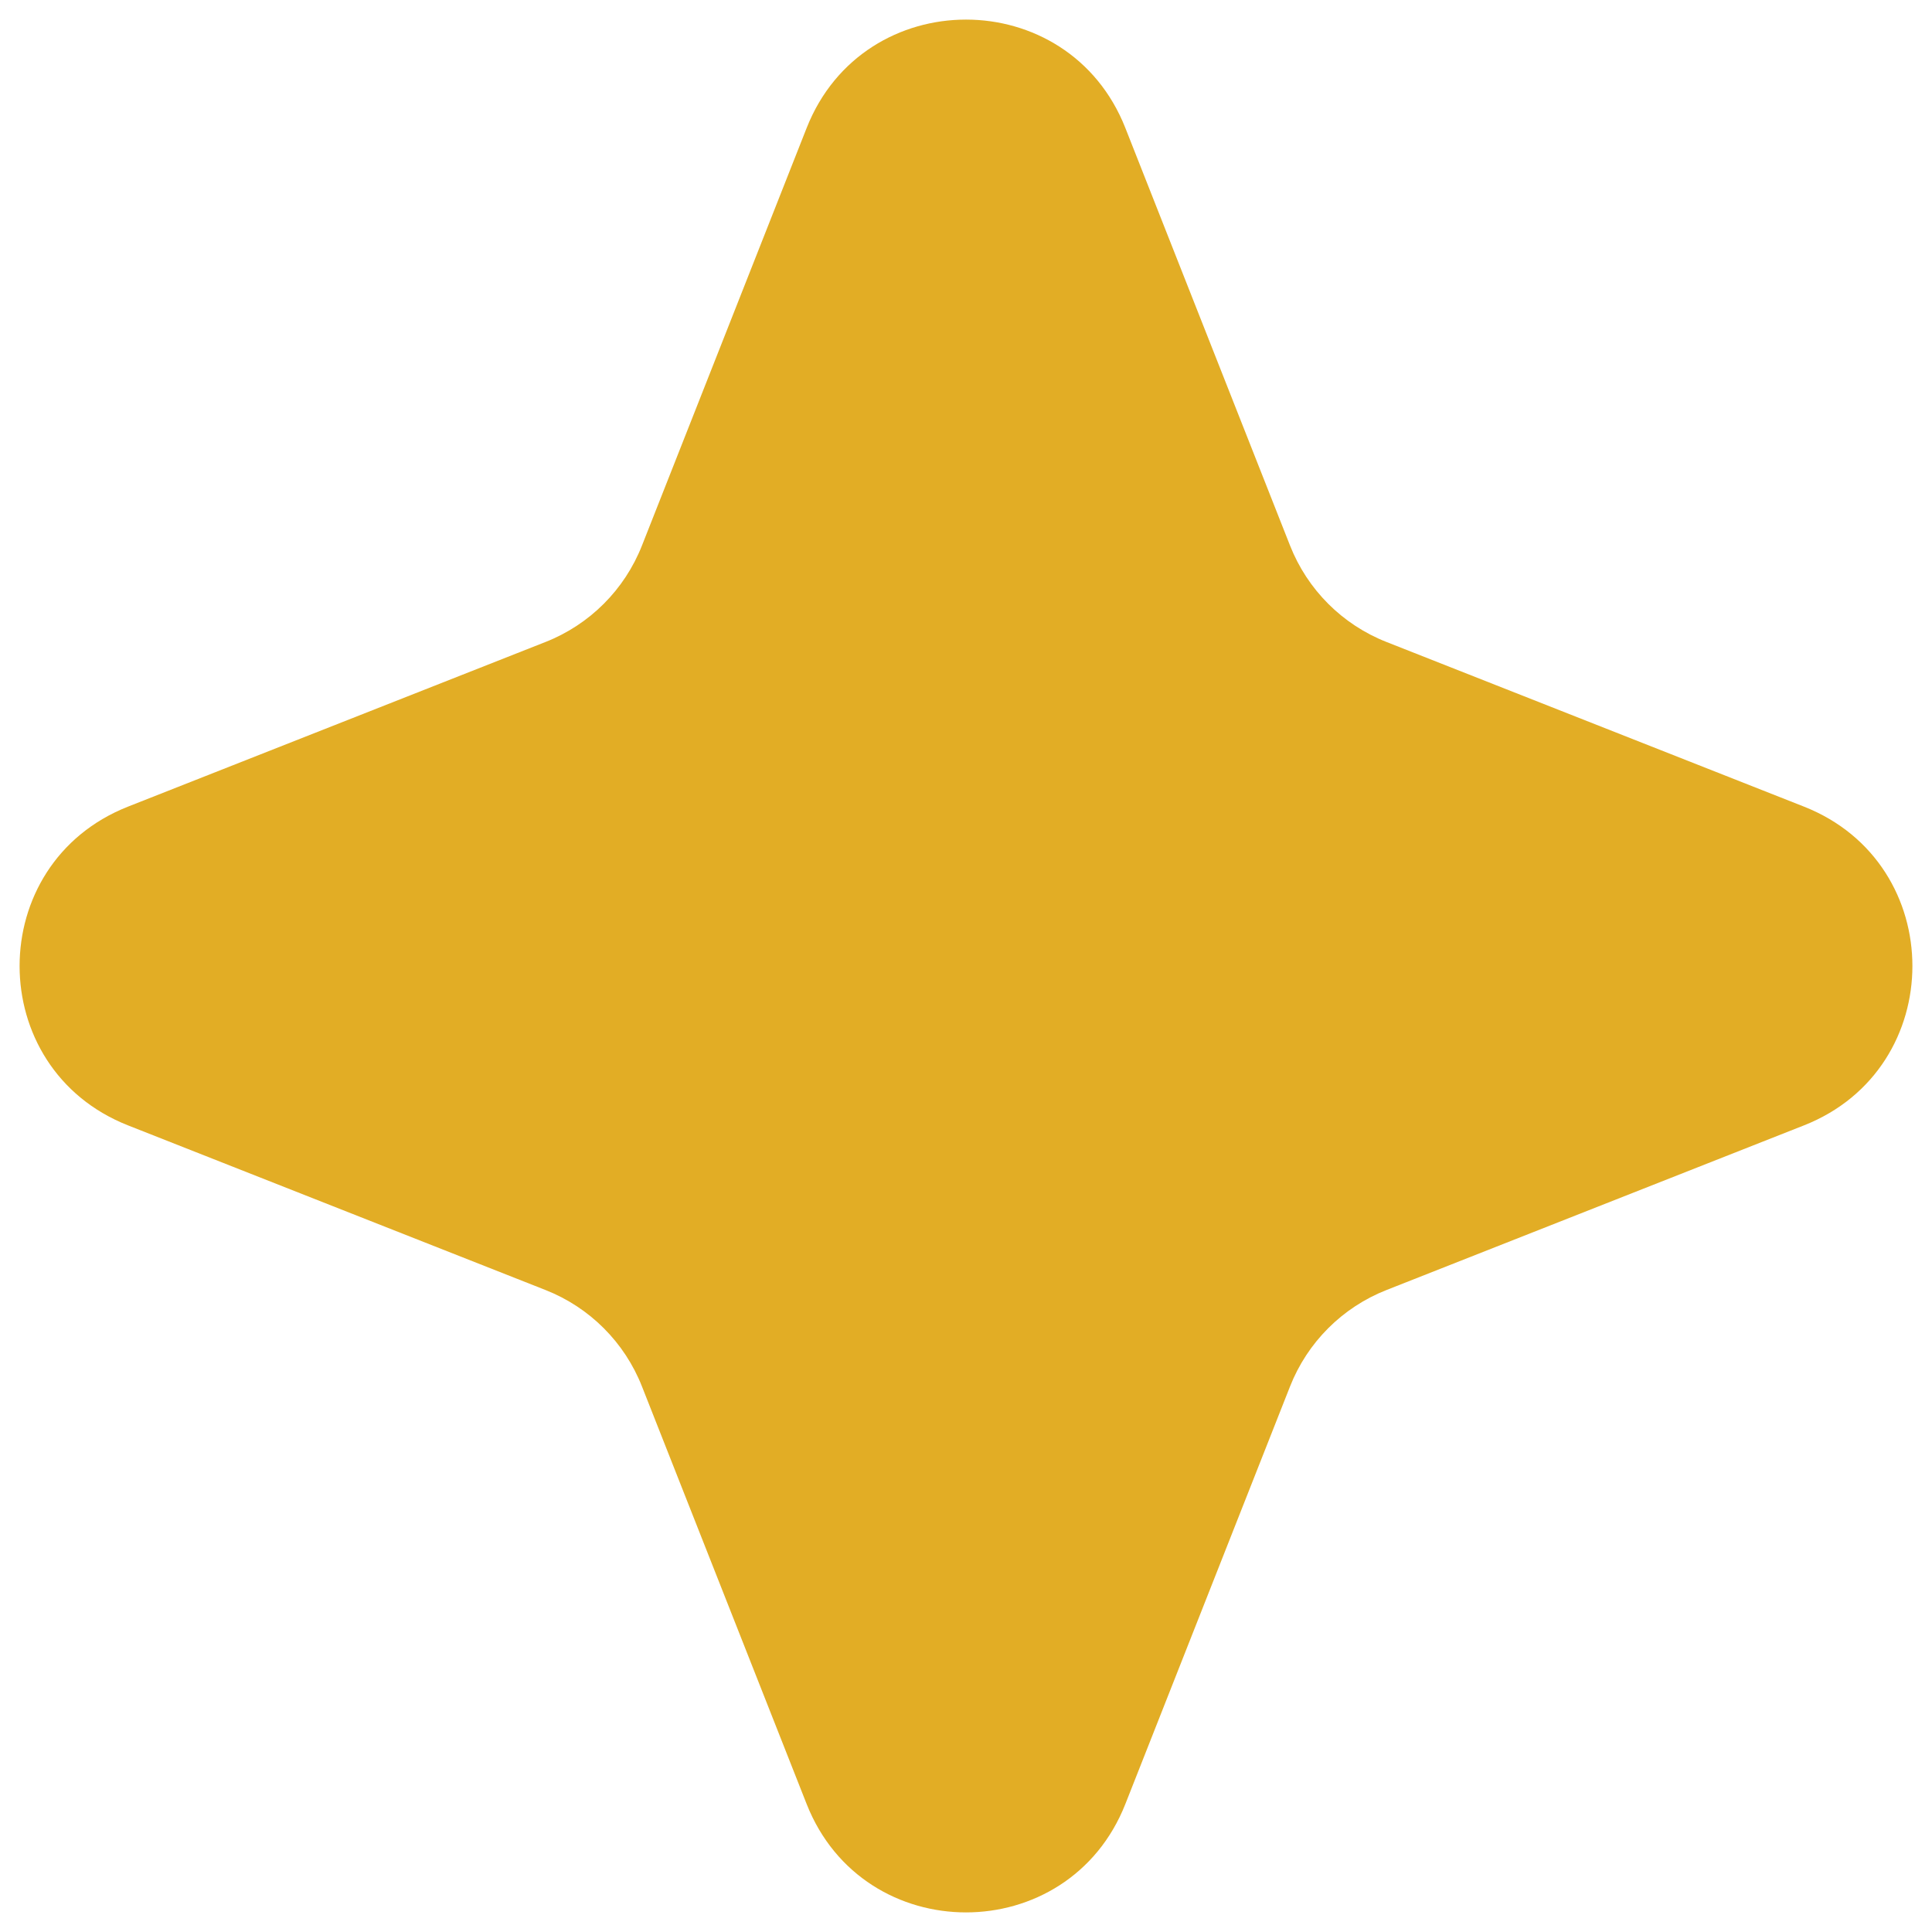 <?xml version="1.0" encoding="UTF-8"?> <svg xmlns="http://www.w3.org/2000/svg" width="14" height="14" viewBox="0 0 14 14" fill="none"> <path d="M5.845 0.928C6.258 -0.12 7.742 -0.12 8.155 0.928L9.348 3.953C9.474 4.273 9.727 4.526 10.047 4.652L13.072 5.845C14.12 6.258 14.12 7.742 13.072 8.155L10.047 9.348C9.727 9.474 9.474 9.727 9.348 10.047L8.155 13.072C7.742 14.12 6.258 14.12 5.845 13.072L4.652 10.047C4.526 9.727 4.273 9.474 3.953 9.348L0.928 8.155C-0.12 7.742 -0.12 6.258 0.928 5.845L3.953 4.652C4.273 4.526 4.526 4.273 4.652 3.953L5.845 0.928Z" fill="#E2AD25"></path> </svg> 